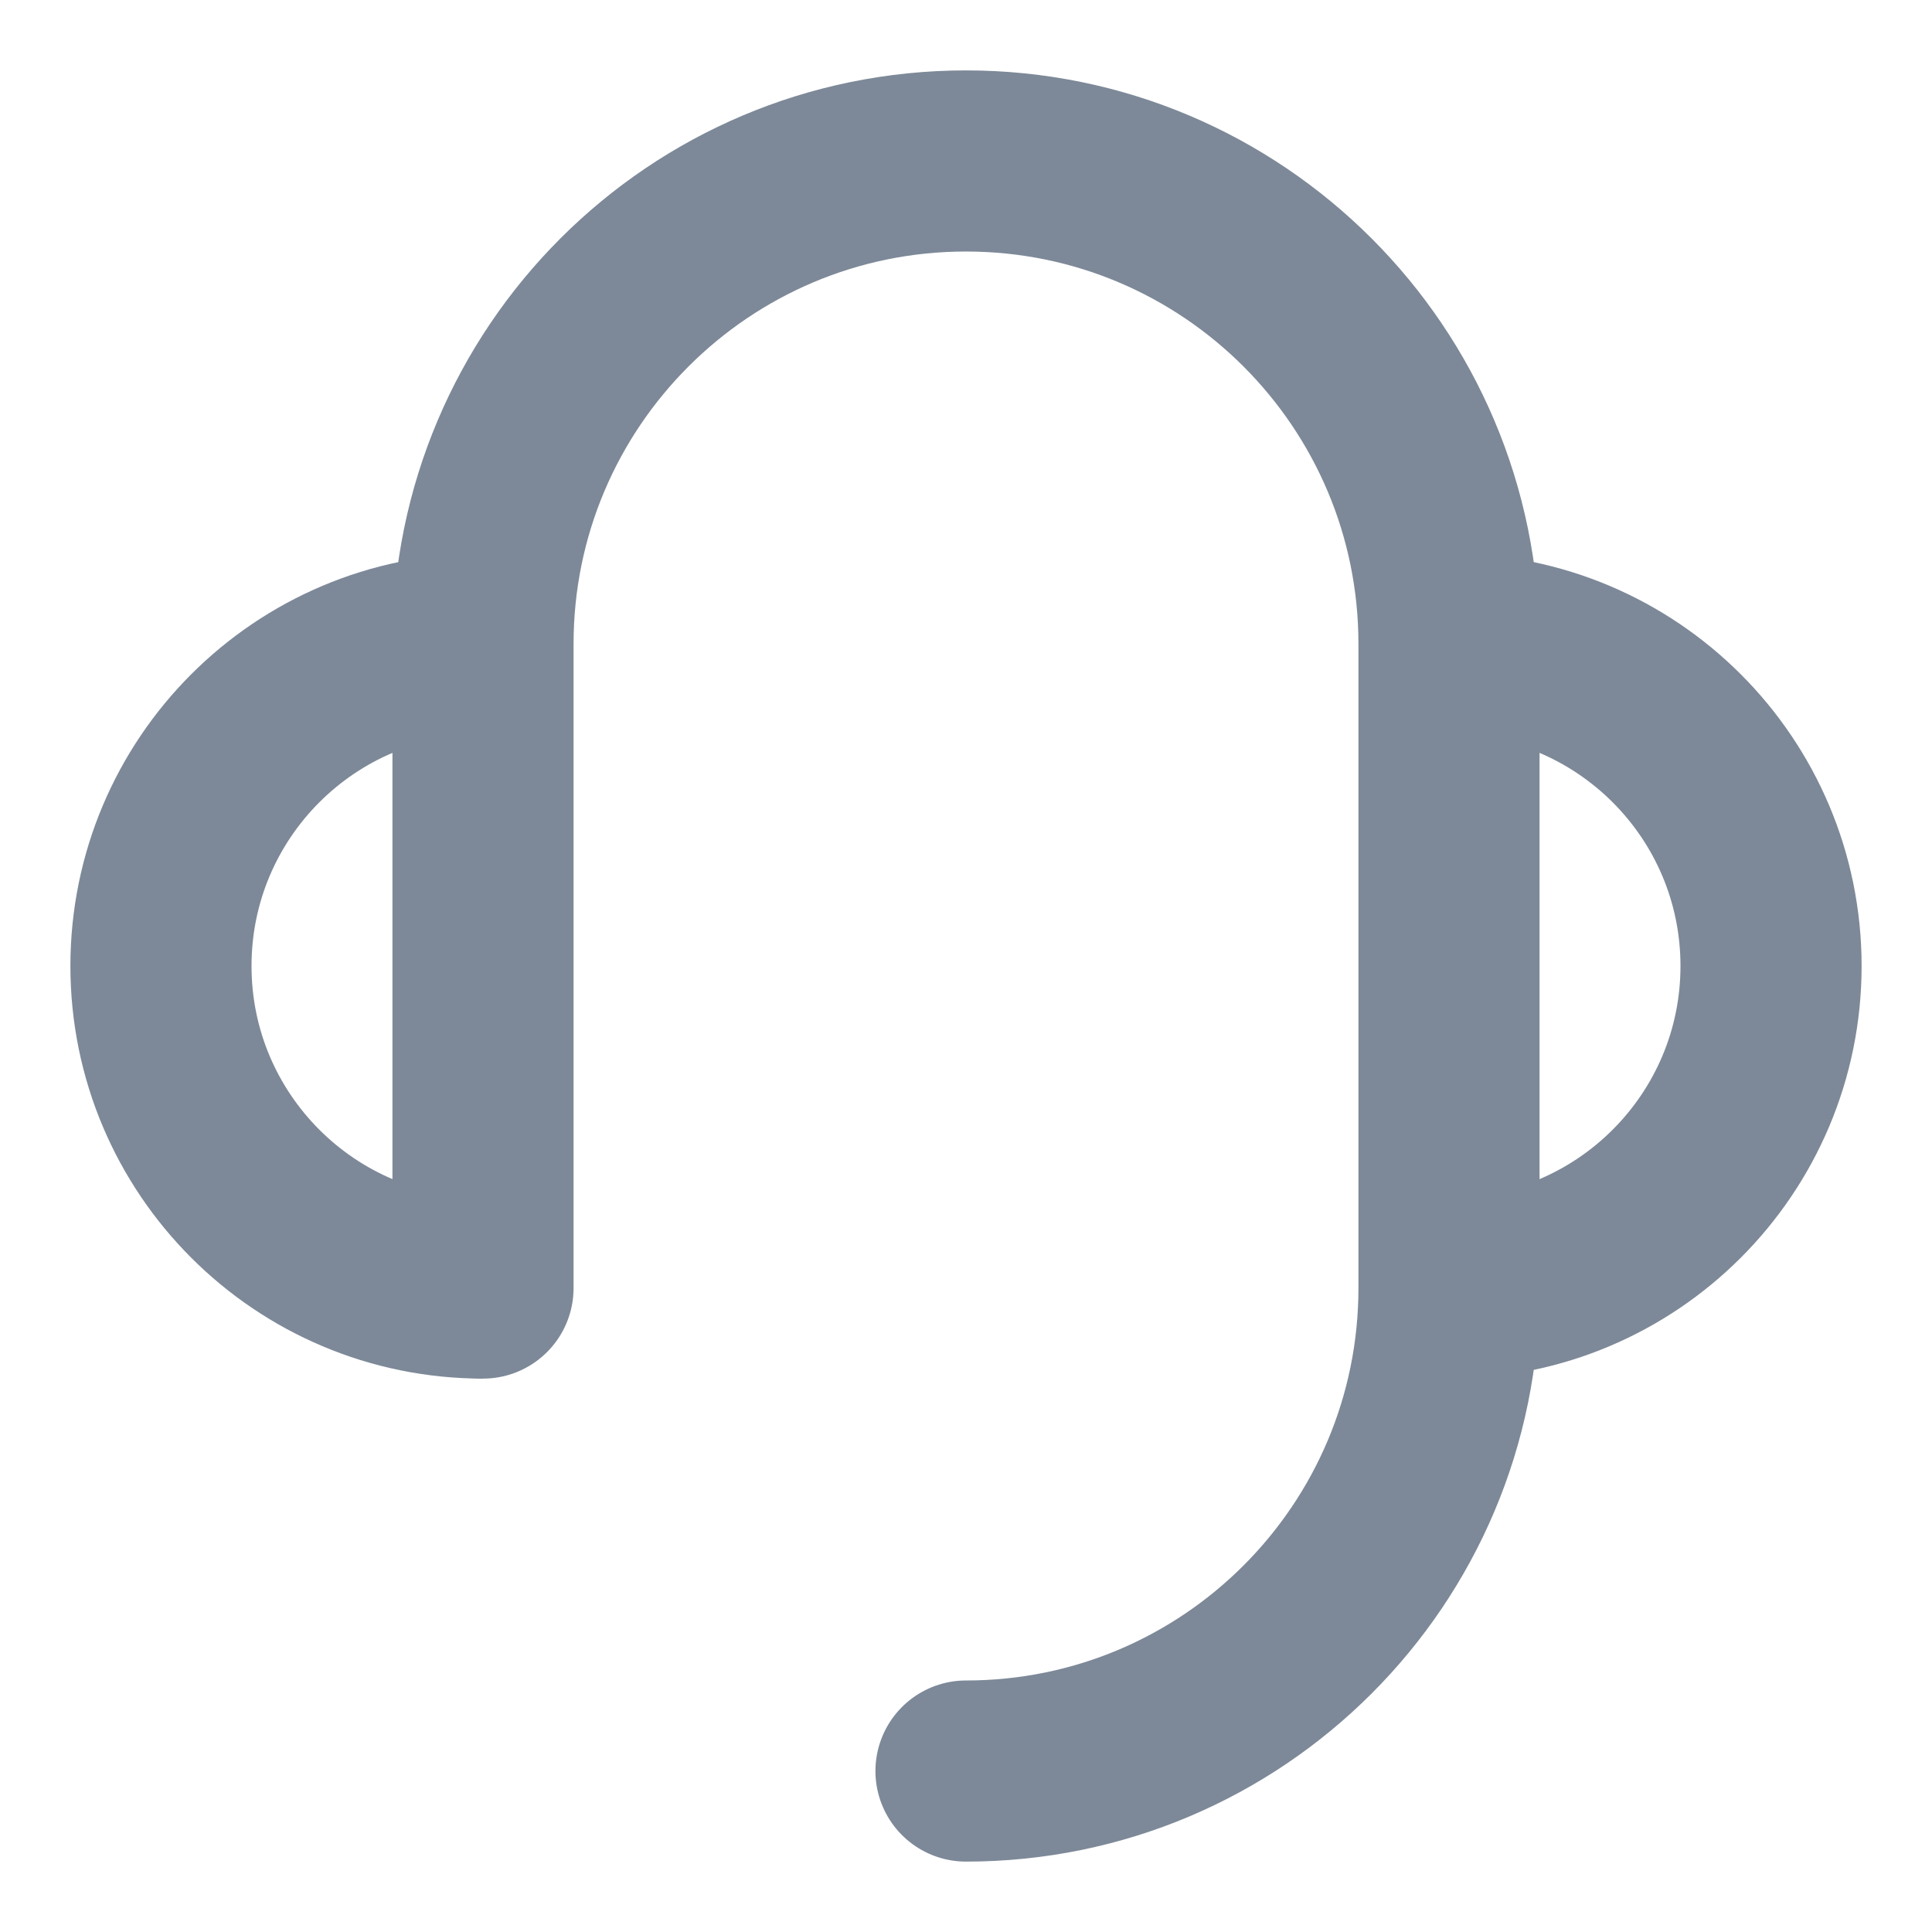 <svg width="16" height="16" viewBox="0 0 16 16" fill="none" xmlns="http://www.w3.org/2000/svg">
<g clip-path="url(#clip0_637_24939)">
<path d="M12 10.667C13.473 10.667 14.667 9.473 14.667 8C14.667 6.527 13.473 5.333 12 5.333" stroke="#7D8998" stroke-width="1.5" stroke-linejoin="round"/>
<path d="M4 5.333C2.527 5.333 1.333 6.527 1.333 8C1.333 9.473 2.527 10.667 4 10.667" stroke="#7D8998" stroke-width="1.5" stroke-linejoin="round"/>
<path d="M4 10.667V10.5V9.667V8V5.333C4 3.124 5.791 1.333 8 1.333C10.209 1.333 12 3.124 12 5.333V10.667C12 12.876 10.209 14.667 8 14.667" stroke="#7D8998" stroke-width="1.5" stroke-linecap="round" stroke-linejoin="round"/>
</g>
<defs>
<clipPath id="clip0_637_24939">
<rect width="16" height="16" fill="white"/>
</clipPath>
</defs>
</svg>
